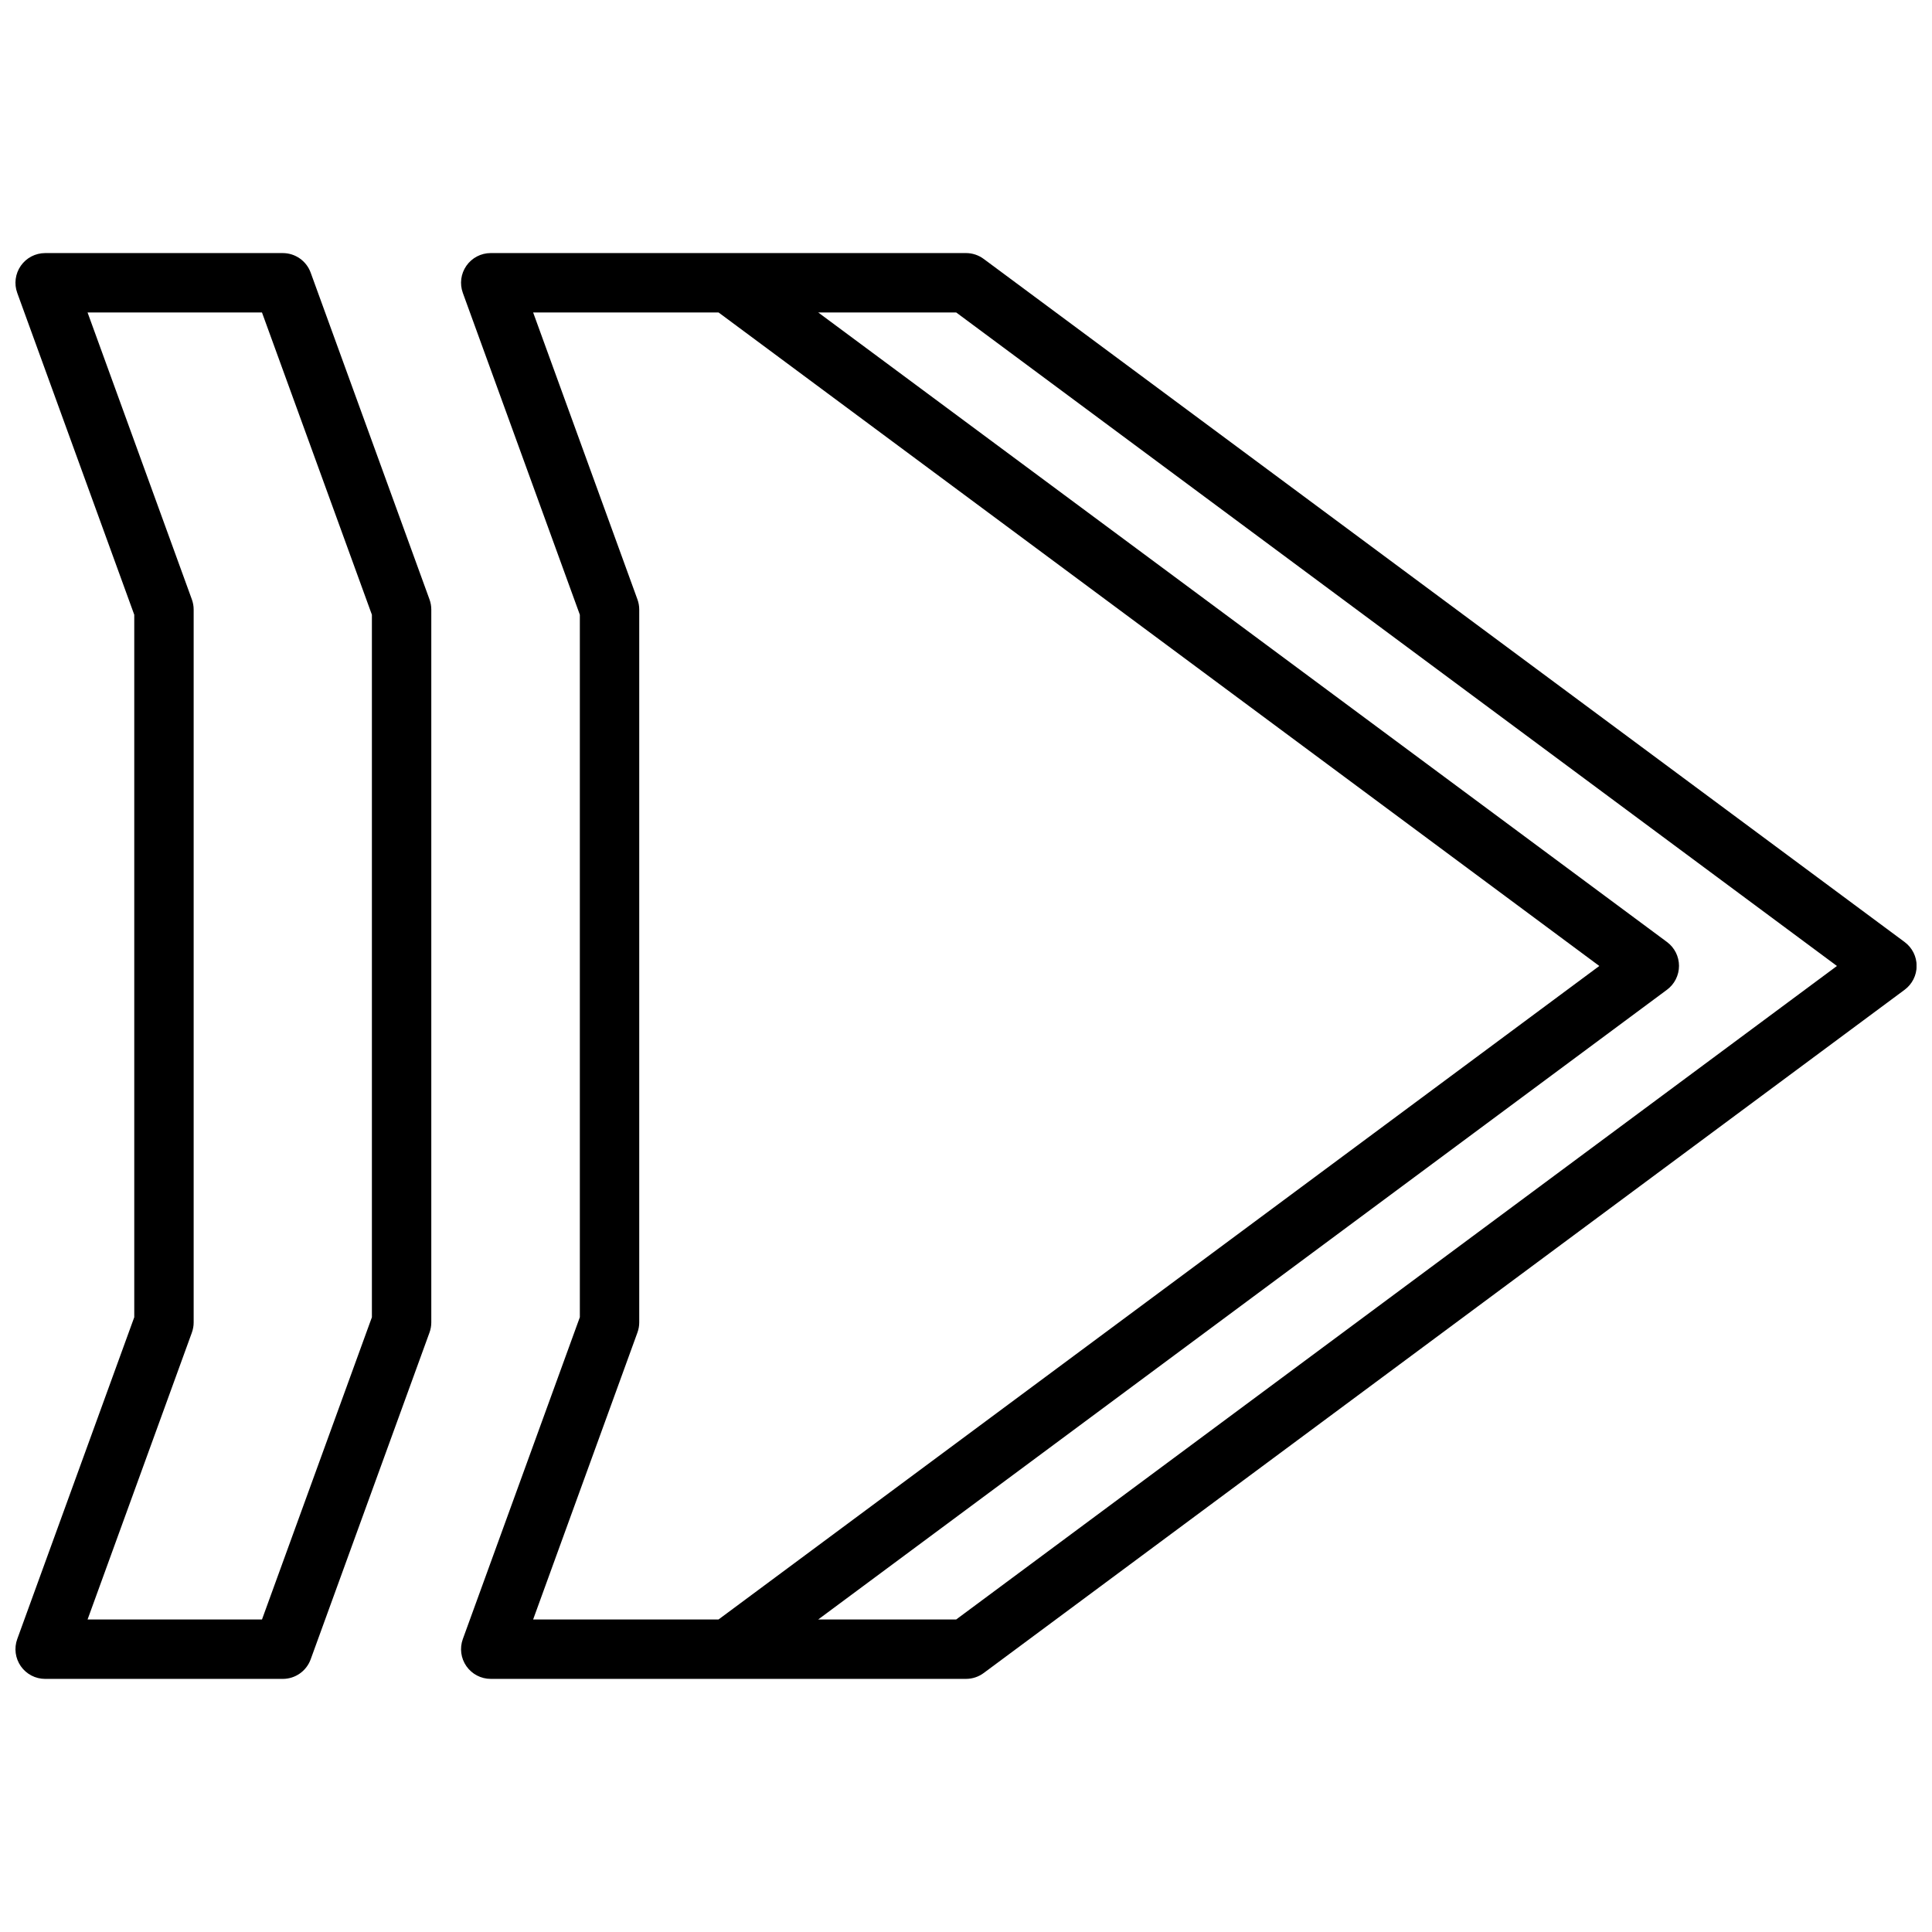 <?xml version="1.0" encoding="UTF-8"?>
<!-- Uploaded to: SVG Find, www.svgrepo.com, Generator: SVG Find Mixer Tools -->
<svg width="800px" height="800px" version="1.1" viewBox="144 144 512 512" xmlns="http://www.w3.org/2000/svg">
 <defs>
  <clipPath id="b">
   <path d="m266 211h385.9v378h-385.9z"/>
  </clipPath>
  <clipPath id="a">
   <path d="m148.09 211h110.91v378h-110.91z"/>
  </clipPath>
 </defs>
 <g>
  <g clip-path="url(#b)">
   <path d="m404.72 212.64c-1.363-1.023-3.019-1.574-4.723-1.574h-125.95c-2.566 0-4.973 1.254-6.445 3.359-1.473 2.102-1.824 4.793-0.945 7.203l31.008 85.285v186.16l-31.008 85.285c-0.879 2.41-0.527 5.102 0.945 7.203 1.473 2.106 3.879 3.359 6.445 3.359h125.95c1.703 0 3.359-0.551 4.723-1.574l244.03-181.05c2-1.484 3.18-3.832 3.18-6.32 0-2.492-1.18-4.84-3.18-6.324zm-91.797 284.51c0.316-0.863 0.48-1.773 0.48-2.695v-188.93c0-0.918-0.164-1.832-0.48-2.691l-27.637-76.031h49.137l233.41 173.19-233.41 173.18h-49.137zm84.477 76.027h-36.566l224.94-166.89c2-1.484 3.18-3.832 3.18-6.32 0-2.492-1.18-4.84-3.18-6.324l-224.94-166.84h36.566l233.41 173.19z"/>
  </g>
  <g clip-path="url(#a)">
   <path d="m226.33 216.25c-1.129-3.109-4.082-5.18-7.391-5.18h-62.977c-2.566 0-4.973 1.254-6.445 3.359-1.469 2.102-1.824 4.793-0.945 7.203l31.008 85.285v186.16l-31.008 85.285c-0.879 2.41-0.523 5.102 0.945 7.203 1.473 2.106 3.879 3.359 6.445 3.359h62.977c3.309 0 6.262-2.07 7.391-5.18l31.488-86.594v0.004c0.316-0.863 0.48-1.773 0.48-2.695v-188.93c0-0.918-0.164-1.832-0.48-2.691zm16.227 276.83-29.129 80.105h-46.223l27.641-76.027h-0.004c0.316-0.863 0.48-1.773 0.48-2.695v-188.93c0-0.918-0.164-1.832-0.48-2.691l-27.637-76.031h46.223l29.129 80.105z"/>
  </g>
 </g>
</svg>